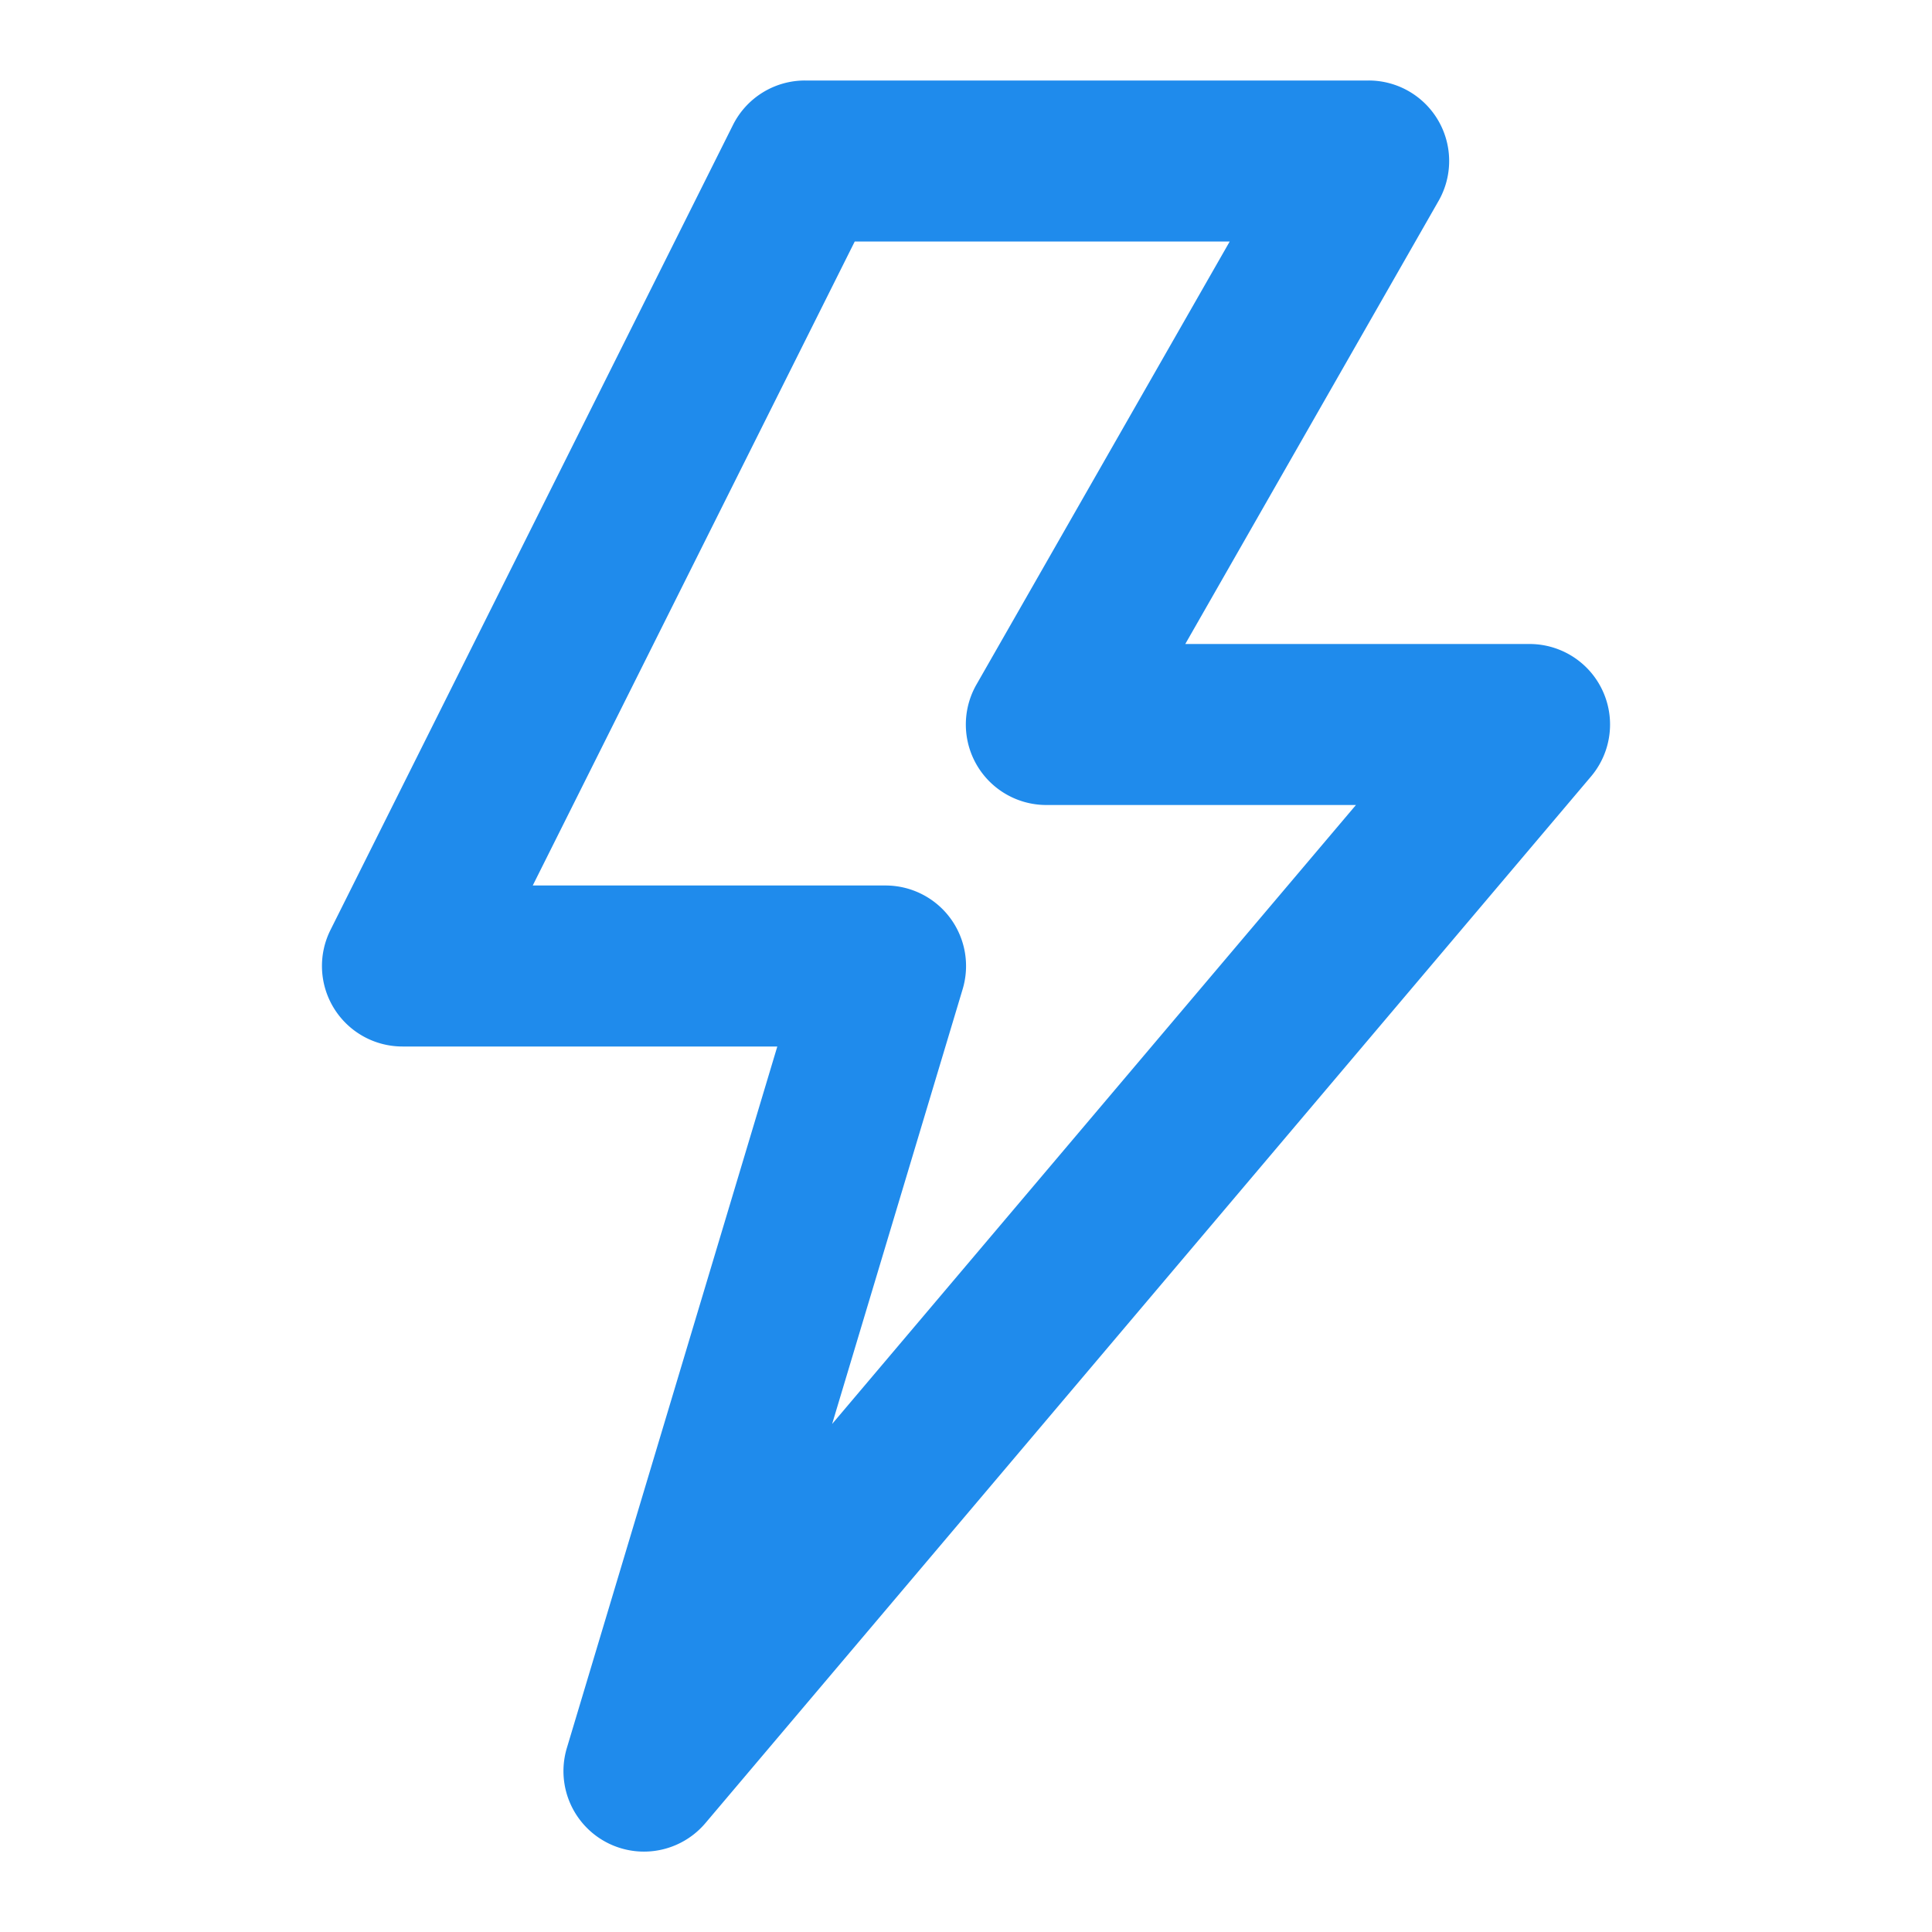 <!DOCTYPE svg PUBLIC "-//W3C//DTD SVG 1.1//EN" "http://www.w3.org/Graphics/SVG/1.1/DTD/svg11.dtd">
<!-- Uploaded to: SVG Repo, www.svgrepo.com, Transformed by: SVG Repo Mixer Tools -->
<svg fill="#1f8bec" width="800px" height="800px" viewBox="0 0 24 24" xmlns="http://www.w3.org/2000/svg">
<g id="SVGRepo_bgCarrier" stroke-width="0"/>
<g id="SVGRepo_tracerCarrier" stroke-linecap="round" stroke-linejoin="round"/>
<g id="SVGRepo_iconCarrier">
<path d="M19,8H14.724l3.144-5.5A1,1,0,0,0,17,1H10a1,1,0,0,0-.895.553l-5,10A1,1,0,0,0,5,13H9.656L7.042,21.713a1,1,0,0,0,1.722.933l11-13A1,1,0,0,0,19,8Zm-8.663,9.689,1.621-5.4A1,1,0,0,0,11,11H6.618l4-8h4.658L12.132,8.5A1,1,0,0,0,13,10h3.844Z"/>
</g>
</svg>